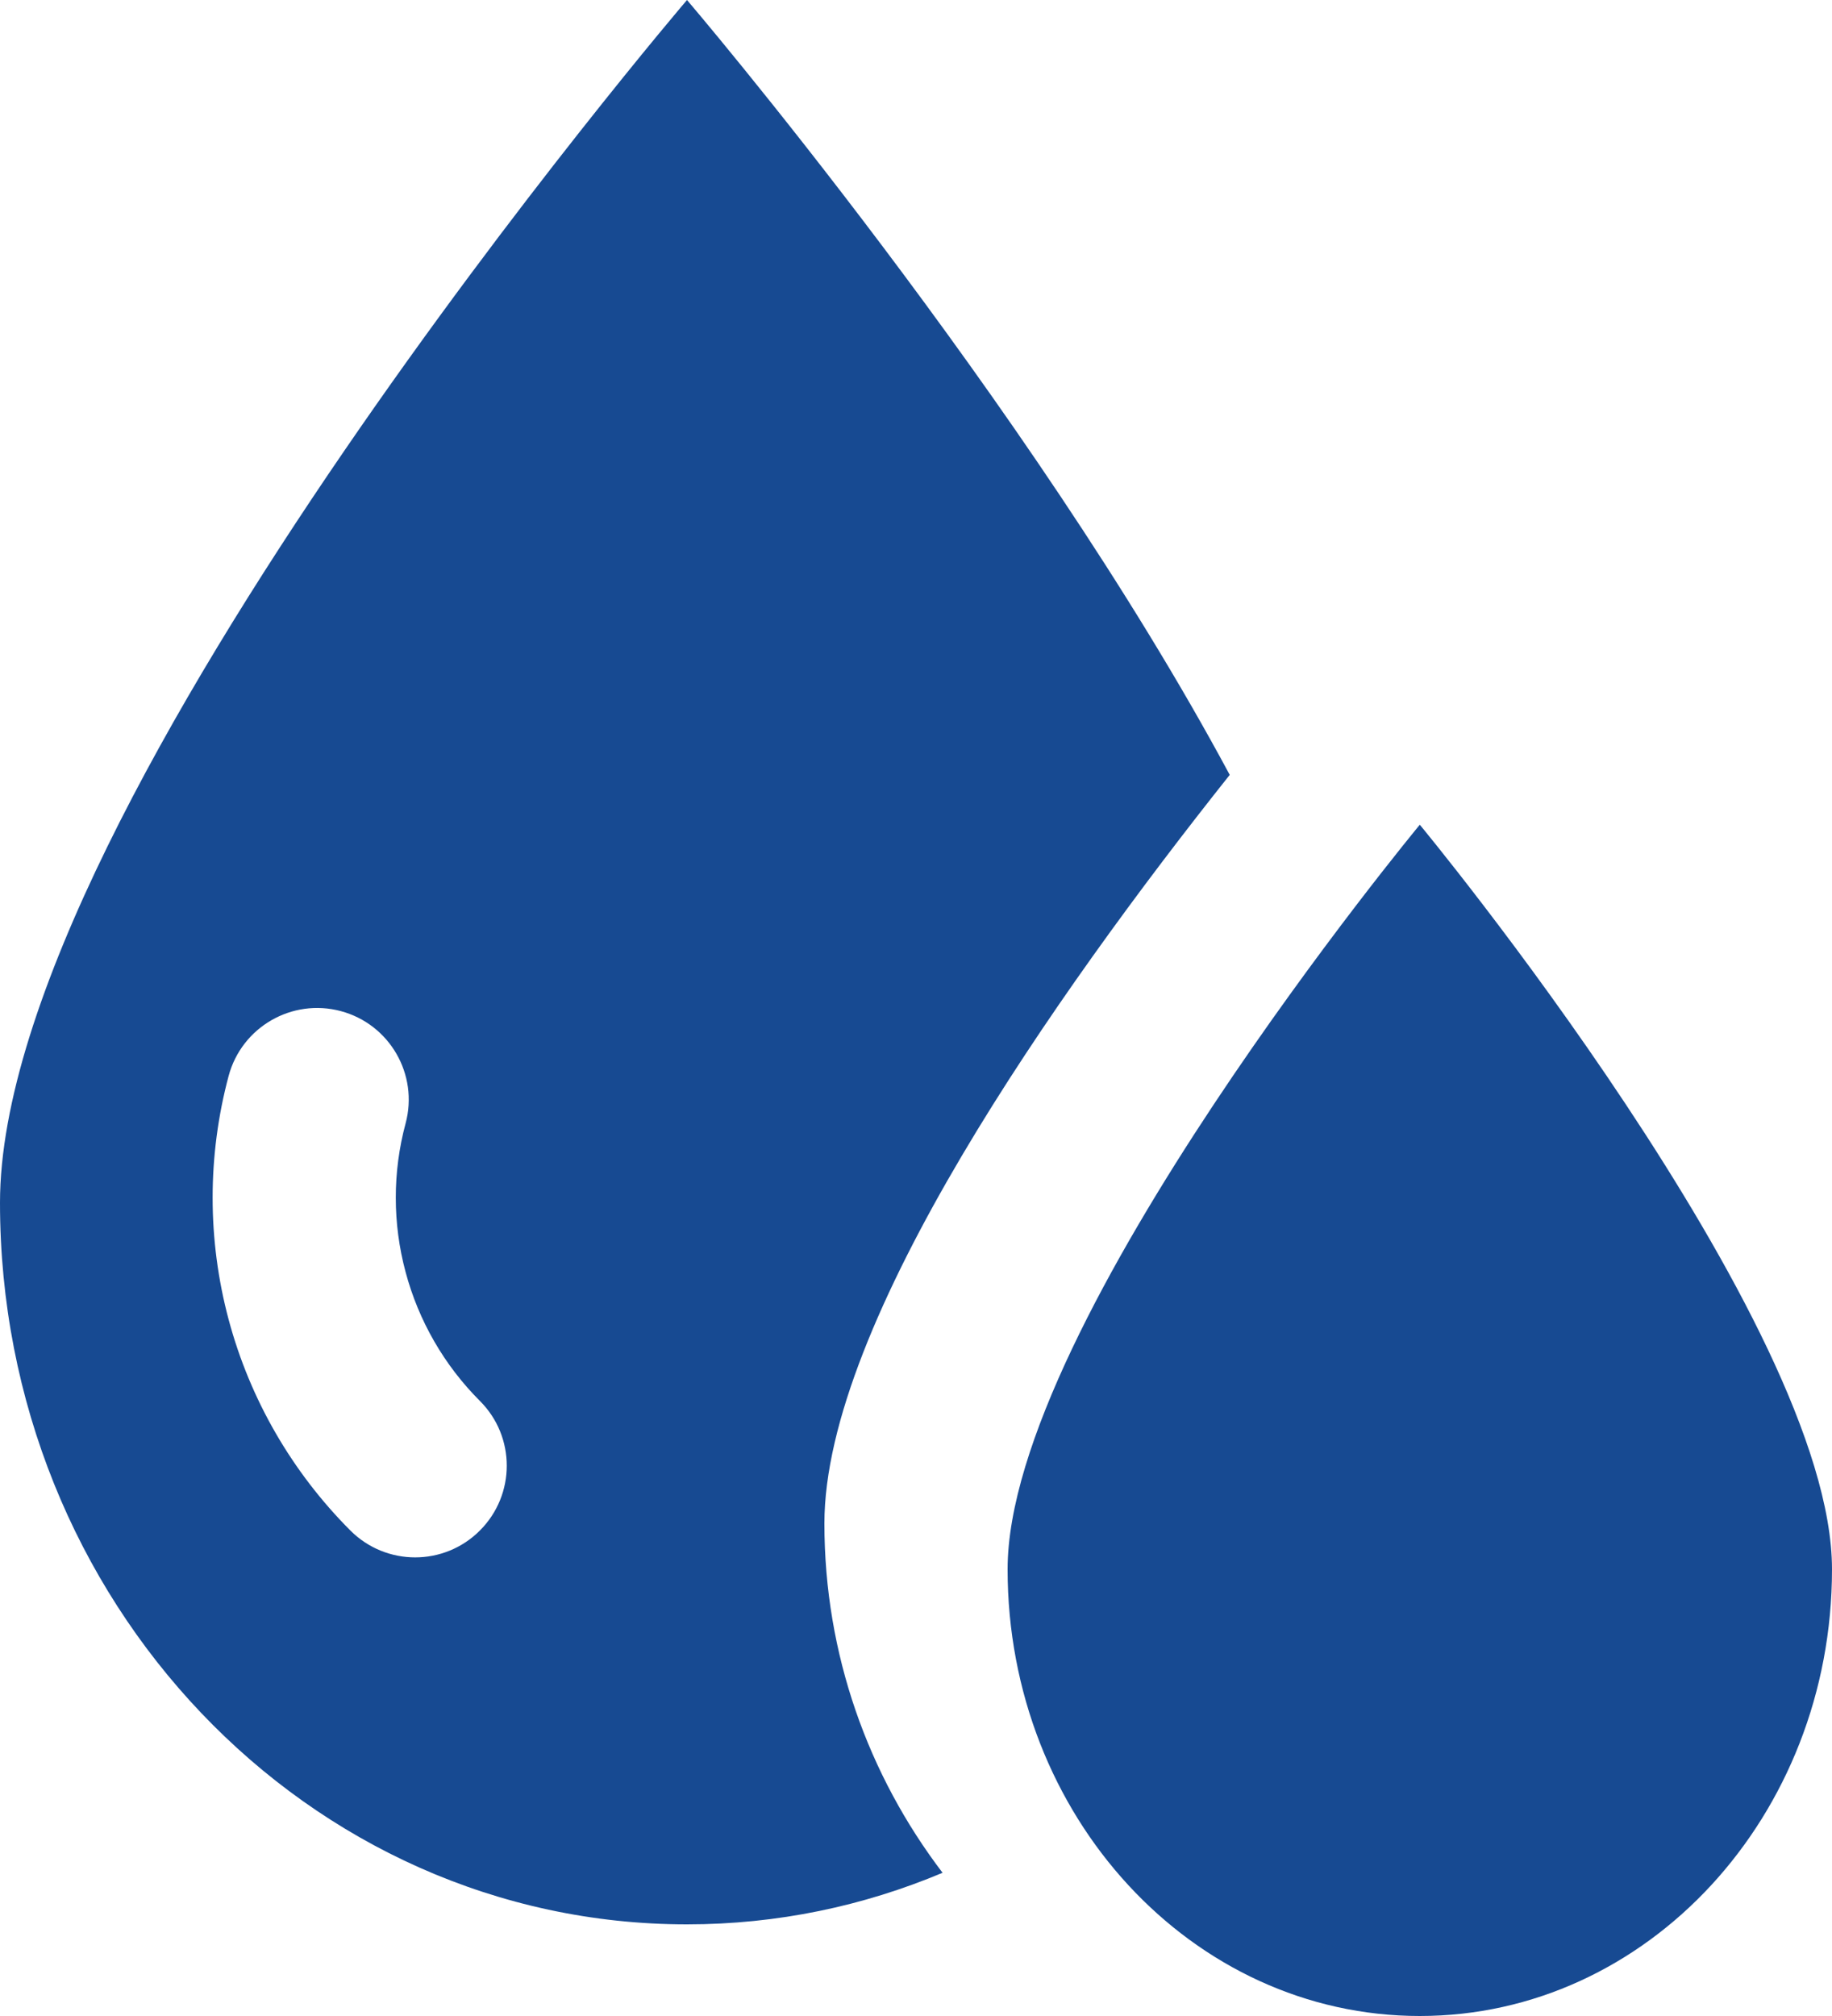 <svg width="20" height="22" viewBox="0 0 20 22" fill="none" xmlns="http://www.w3.org/2000/svg">
<g clip-path="url(#clip0_2119_34)">
<path d="M20 17.125C20 19.817 17.985 22 15.5 22C13.015 22 11 19.817 11 17.125C11 14.433 15.5 9 15.5 9C15.5 9 20 14.433 20 17.125Z" fill="#174A92"/>
<path fill-rule="evenodd" clip-rule="evenodd" d="M9 16.625C9 14.431 11.523 10.847 13.425 8.456C11.226 4.36 7.5 0 7.5 0C7.5 0 0 8.776 0 13.125C0 17.474 3.358 21 7.5 21C8.486 21 9.427 20.8 10.29 20.437C9.48 19.374 9 18.054 9 16.625ZM3.825 16.702C4.216 17.093 4.849 17.093 5.239 16.702C5.63 16.311 5.63 15.678 5.239 15.288C4.85 14.899 4.57 14.414 4.428 13.882C4.285 13.35 4.285 12.79 4.428 12.259C4.571 11.725 4.254 11.177 3.721 11.034C3.187 10.891 2.639 11.208 2.496 11.741C2.263 12.612 2.263 13.529 2.496 14.4C2.729 15.271 3.188 16.064 3.825 16.702Z" fill="#174A92"/>
</g>
<defs>
<clipPath id="clip0_2119_34">
<rect width="20" height="22" fill="white"/>
</clipPath>
</defs>
</svg>
